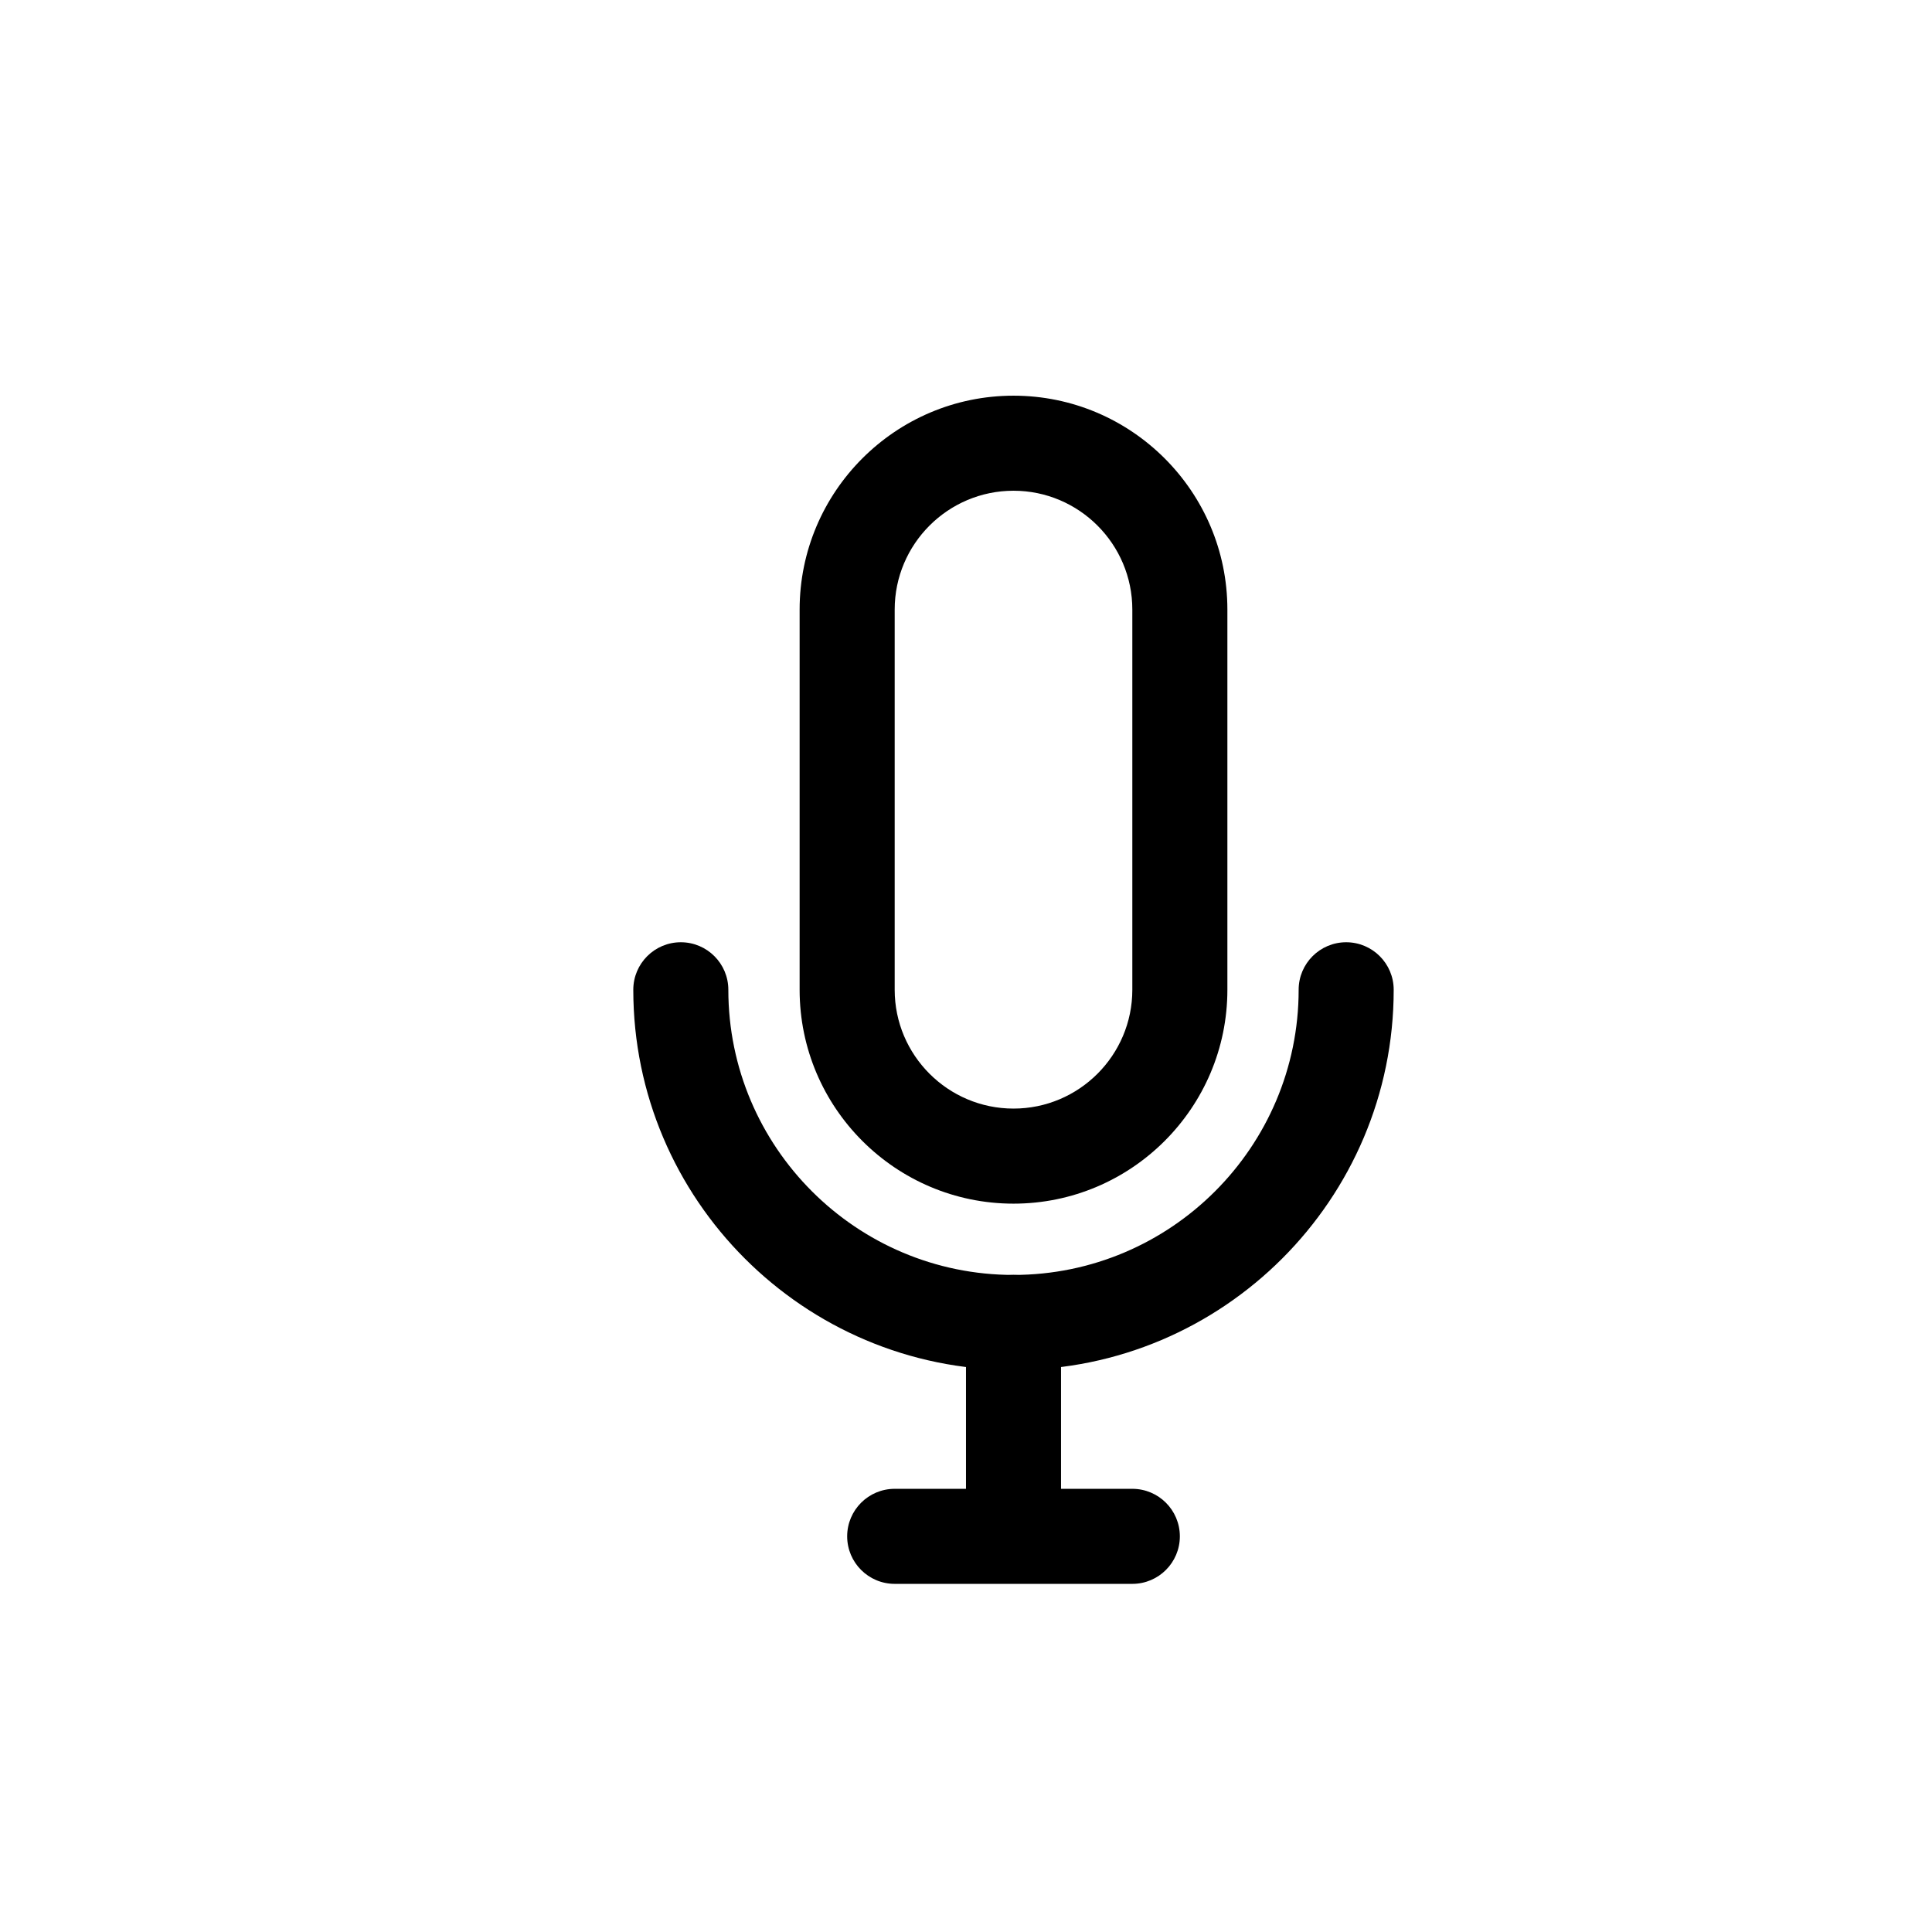 <?xml version="1.0" encoding="UTF-8"?>
<!-- Uploaded to: ICON Repo, www.svgrepo.com, Generator: ICON Repo Mixer Tools -->
<svg fill="#000000" width="800px" height="800px" version="1.1" viewBox="144 144 512 512" xmlns="http://www.w3.org/2000/svg">
 <g>
  <path d="m412.59 507.06c-55.559 0-100.76-45.203-100.76-100.76 0-6.953 5.644-12.594 12.594-12.594 6.953 0 12.594 5.644 12.594 12.594 0 41.672 33.898 75.57 75.57 75.57s75.57-33.898 75.57-75.57c0-6.953 5.644-12.594 12.594-12.594 6.953 0 12.594 5.644 12.594 12.594 0.008 55.559-45.195 100.76-100.75 100.76z"/>
  <path d="m412.59 462.98c-31.254 0-56.68-25.422-56.68-56.68v-100.76c0-31.254 25.422-56.68 56.68-56.68 31.254 0 56.68 25.422 56.68 56.68v100.76c0 31.254-25.426 56.68-56.68 56.68zm0-188.93c-17.363 0-31.488 14.125-31.488 31.488v100.76c0 17.363 14.125 31.488 31.488 31.488s31.488-14.125 31.488-31.488v-100.76c0-17.363-14.125-31.488-31.488-31.488z"/>
  <path d="m412.59 557.44c-6.953 0-12.594-5.644-12.594-12.594v-50.383c0-6.953 5.644-12.594 12.594-12.594 6.953 0 12.594 5.644 12.594 12.594v50.383c0 6.953-5.641 12.594-12.594 12.594z"/>
  <path d="m444.08 563.74h-62.977c-6.953 0-12.594-5.644-12.594-12.594 0-6.953 5.644-12.594 12.594-12.594h62.977c6.953 0 12.594 5.644 12.594 12.594s-5.641 12.594-12.594 12.594z"/>
 </g>
</svg>